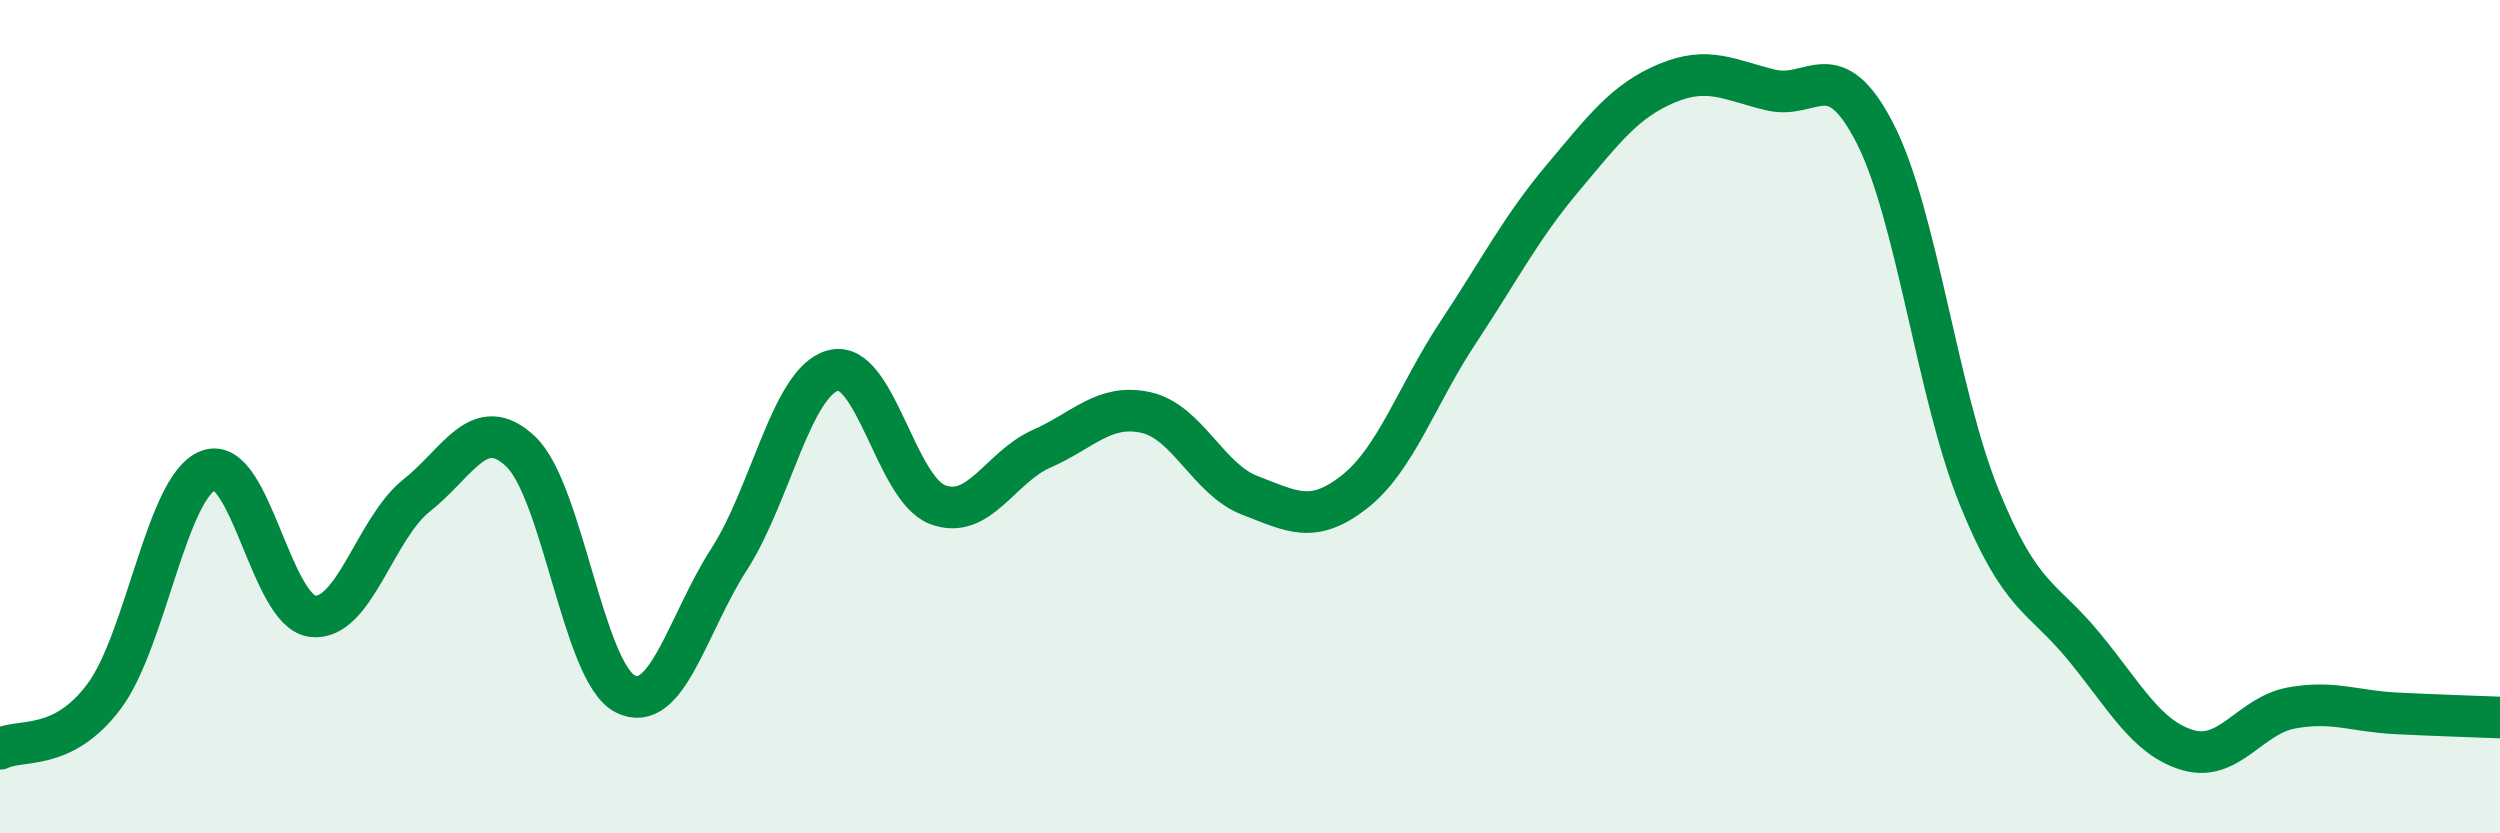 
    <svg width="60" height="20" viewBox="0 0 60 20" xmlns="http://www.w3.org/2000/svg">
      <path
        d="M 0,17.97 C 0.5,17.72 1.5,18.05 2.5,16.71 C 3.5,15.37 4,11.67 5,11.29 C 6,10.91 6.5,14.67 7.5,14.79 C 8.5,14.91 9,12.68 10,11.89 C 11,11.1 11.5,9.89 12.5,10.84 C 13.5,11.79 14,16.13 15,16.65 C 16,17.17 16.5,14.97 17.5,13.42 C 18.5,11.87 19,9.15 20,8.89 C 21,8.63 21.5,11.73 22.5,12.11 C 23.5,12.49 24,11.21 25,10.77 C 26,10.33 26.5,9.68 27.5,9.9 C 28.5,10.12 29,11.51 30,11.89 C 31,12.27 31.5,12.59 32.5,11.81 C 33.5,11.03 34,9.48 35,7.97 C 36,6.46 36.5,5.47 37.5,4.28 C 38.5,3.09 39,2.42 40,2 C 41,1.58 41.5,1.92 42.5,2.16 C 43.5,2.4 44,1.25 45,3.2 C 46,5.15 46.5,9.47 47.5,11.93 C 48.5,14.39 49,14.29 50,15.5 C 51,16.71 51.5,17.7 52.5,18 C 53.5,18.3 54,17.17 55,16.99 C 56,16.81 56.5,17.07 57.5,17.12 C 58.5,17.17 59.5,17.2 60,17.22L60 20L0 20Z"
        fill="#008740"
        opacity="0.1"
        stroke-linecap="round"
        stroke-linejoin="round"
      />
      <path
        d="M 0,17.97 C 0.5,17.72 1.5,18.05 2.5,16.71 C 3.5,15.37 4,11.67 5,11.29 C 6,10.91 6.5,14.67 7.5,14.79 C 8.5,14.91 9,12.68 10,11.89 C 11,11.1 11.5,9.89 12.5,10.84 C 13.5,11.79 14,16.13 15,16.65 C 16,17.17 16.5,14.97 17.5,13.42 C 18.5,11.87 19,9.15 20,8.89 C 21,8.63 21.5,11.73 22.5,12.11 C 23.5,12.49 24,11.21 25,10.77 C 26,10.33 26.5,9.68 27.5,9.9 C 28.5,10.12 29,11.51 30,11.89 C 31,12.27 31.5,12.59 32.5,11.81 C 33.5,11.03 34,9.48 35,7.97 C 36,6.46 36.5,5.47 37.5,4.28 C 38.5,3.09 39,2.42 40,2 C 41,1.58 41.5,1.92 42.5,2.16 C 43.5,2.4 44,1.25 45,3.2 C 46,5.15 46.5,9.47 47.5,11.93 C 48.5,14.39 49,14.29 50,15.5 C 51,16.71 51.5,17.7 52.5,18 C 53.5,18.3 54,17.17 55,16.99 C 56,16.81 56.5,17.07 57.5,17.12 C 58.5,17.17 59.5,17.2 60,17.22"
        stroke="#008740"
        stroke-width="1"
        fill="none"
        stroke-linecap="round"
        stroke-linejoin="round"
      />
    </svg>
  